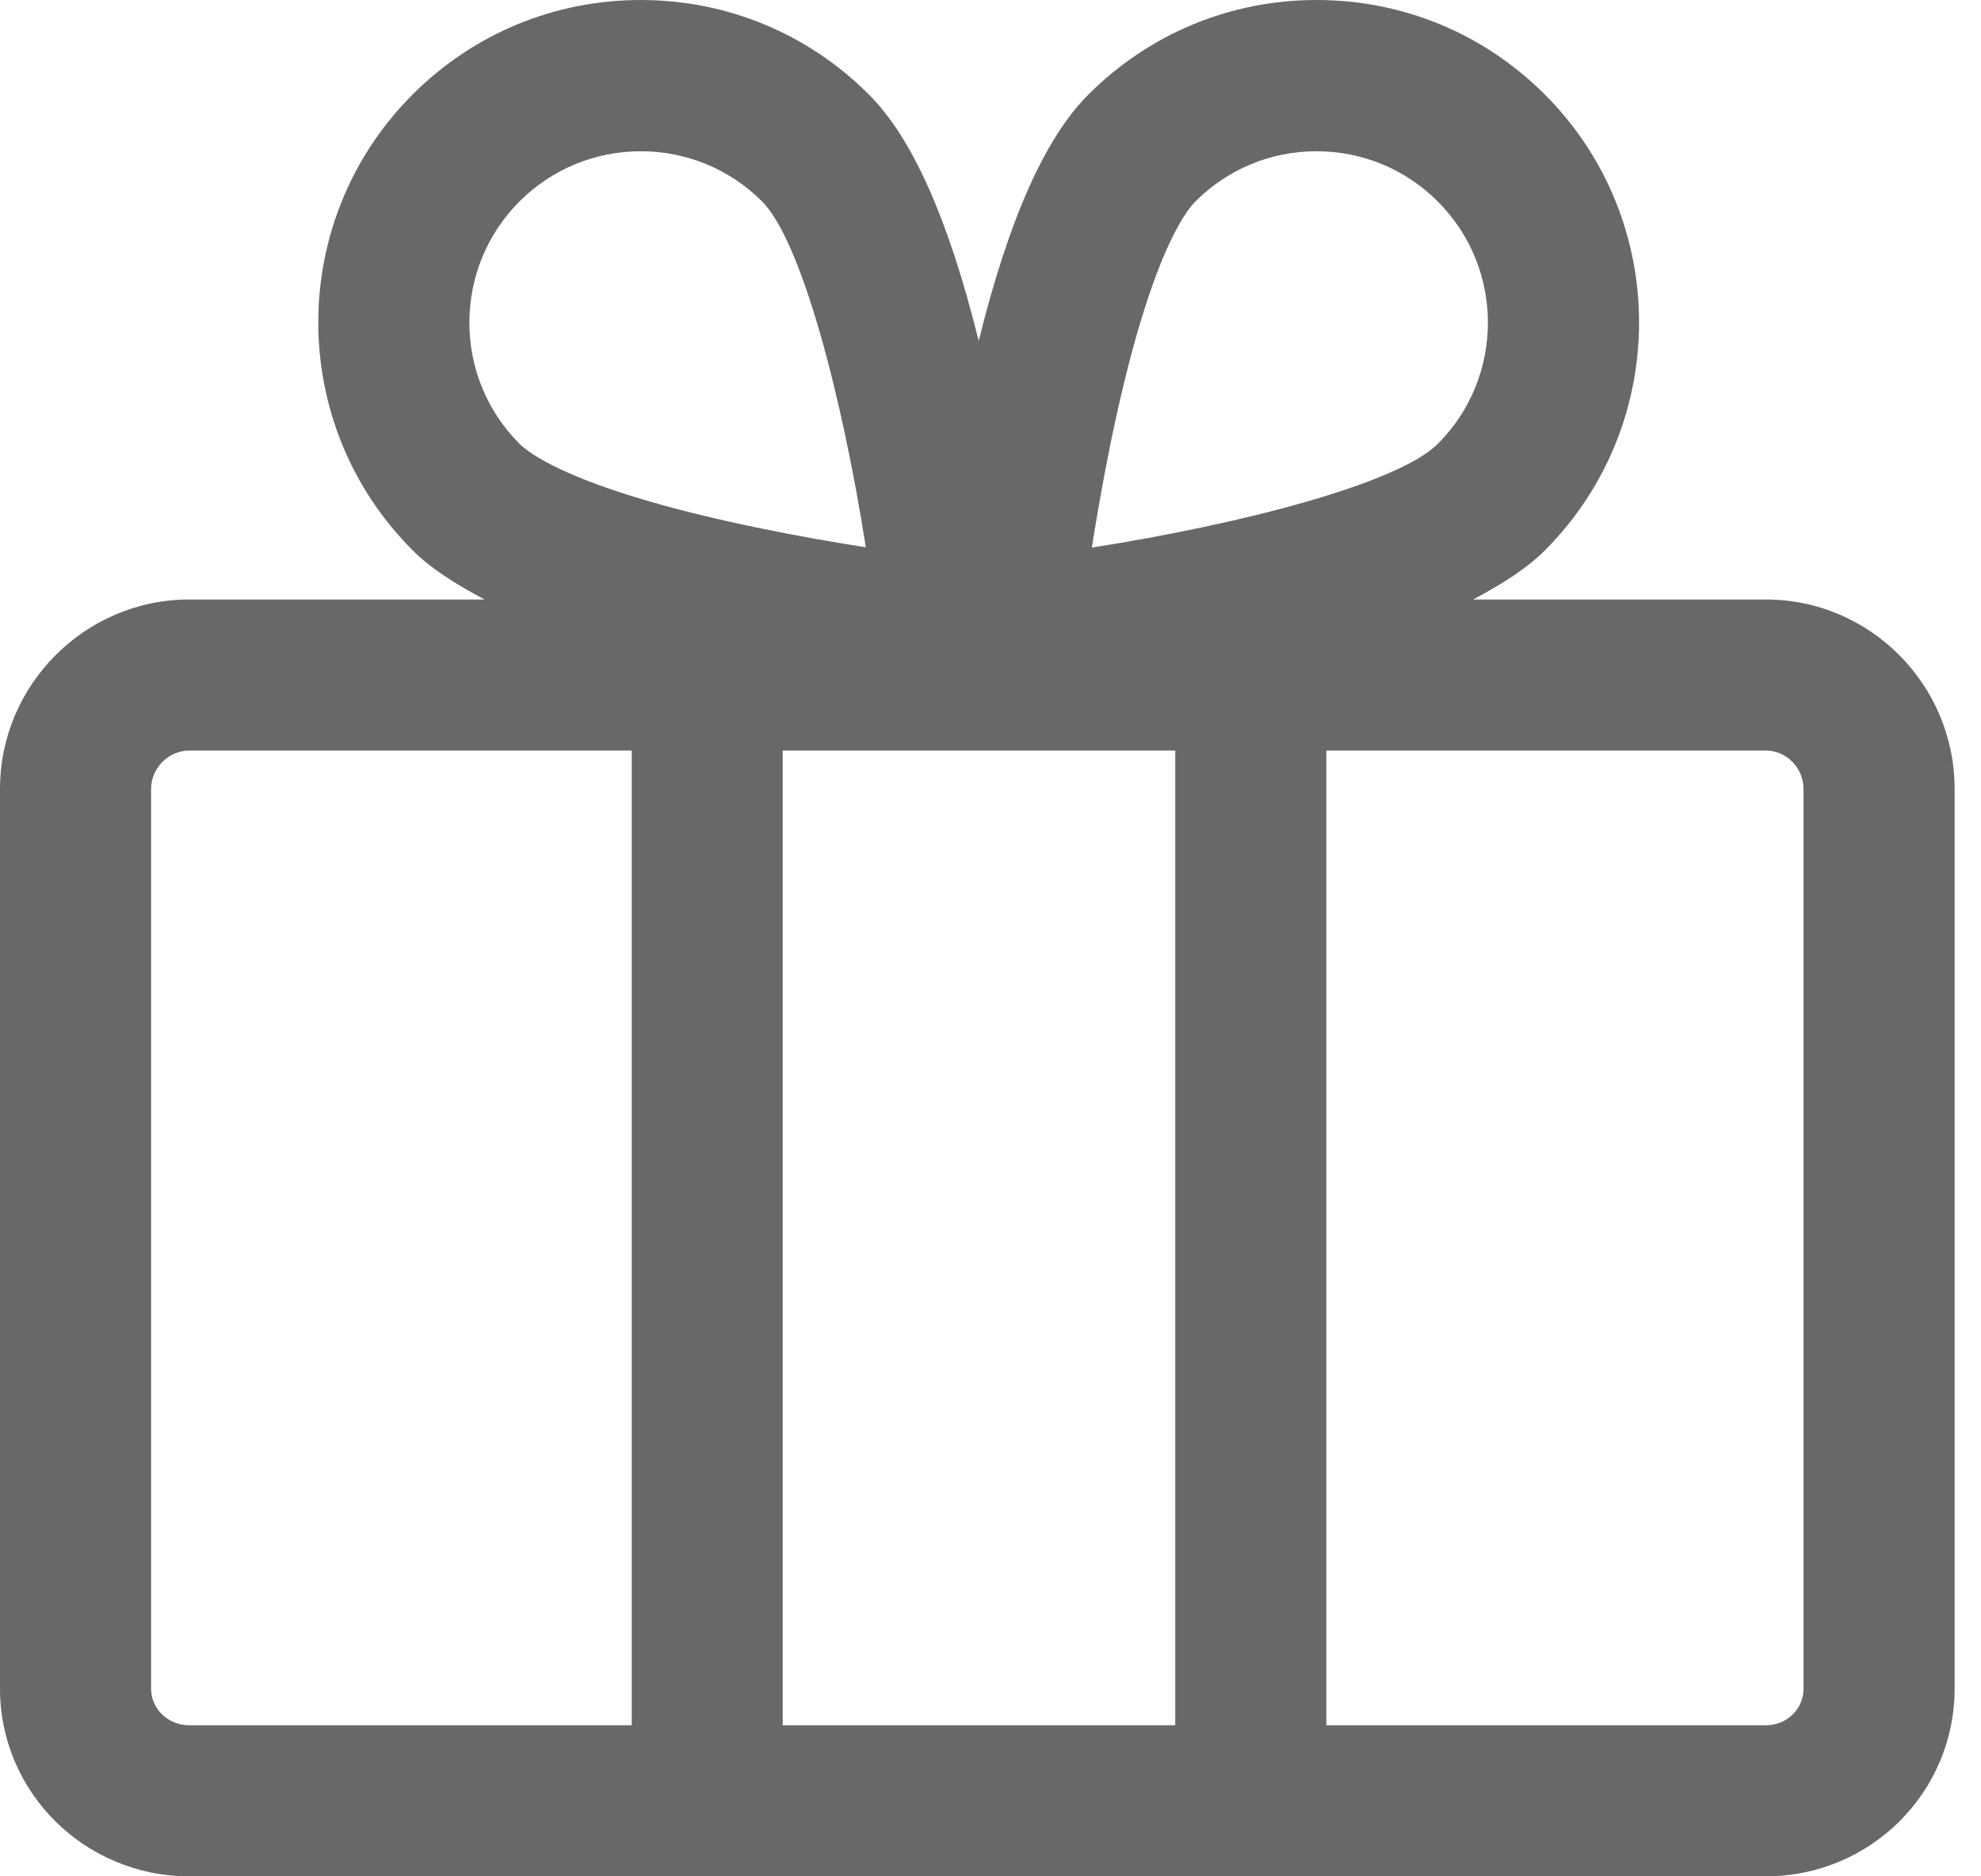 <svg width="19" height="18" viewBox="0 0 19 18" fill="none" xmlns="http://www.w3.org/2000/svg">
<path d="M16.936 5.751H14.129C14.419 5.597 14.647 5.45 14.816 5.281C16.022 4.074 16.022 2.112 14.816 0.906C14.231 0.321 13.454 0 12.627 0C11.801 0 11.024 0.322 10.439 0.907C10.023 1.323 9.677 2.099 9.387 3.27C9.096 2.099 8.75 1.323 8.334 0.907C7.75 0.322 6.972 8.78056e-05 6.146 8.78056e-05C5.319 8.78056e-05 4.542 0.322 3.958 0.906C2.751 2.113 2.751 4.073 3.958 5.279C4.127 5.449 4.357 5.597 4.648 5.751H1.816C0.816 5.751 0 6.569 0 7.569V16.198C0 17.198 0.816 18 1.816 18H16.936C17.936 18 18.747 17.198 18.747 16.198V7.569C18.747 6.569 17.936 5.751 16.936 5.751ZM11.272 7.2V16.551H7.507V7.2H11.272ZM10.652 4.251C11.012 2.494 11.365 2.032 11.465 1.933C11.775 1.622 12.188 1.451 12.627 1.451C13.066 1.451 13.479 1.622 13.79 1.933C14.431 2.574 14.431 3.617 13.79 4.258C13.413 4.635 11.925 5.026 10.472 5.253C10.519 4.956 10.579 4.61 10.652 4.251ZM4.983 1.932C5.294 1.622 5.707 1.451 6.146 1.451C6.585 1.451 6.998 1.622 7.309 1.932C7.686 2.31 8.077 3.798 8.304 5.25C8.007 5.204 7.661 5.144 7.302 5.07C5.544 4.71 5.083 4.357 4.983 4.258C4.673 3.947 4.502 3.534 4.502 3.095C4.502 2.656 4.673 2.243 4.983 1.932ZM1.449 16.198V7.569C1.449 7.369 1.616 7.2 1.816 7.2H6.059V16.551H1.816C1.616 16.551 1.449 16.398 1.449 16.198ZM17.298 16.198C17.298 16.398 17.136 16.551 16.936 16.551H12.721V7.2H16.936C17.136 7.2 17.298 7.369 17.298 7.569V16.198Z" fill="#686868"/>
</svg>
